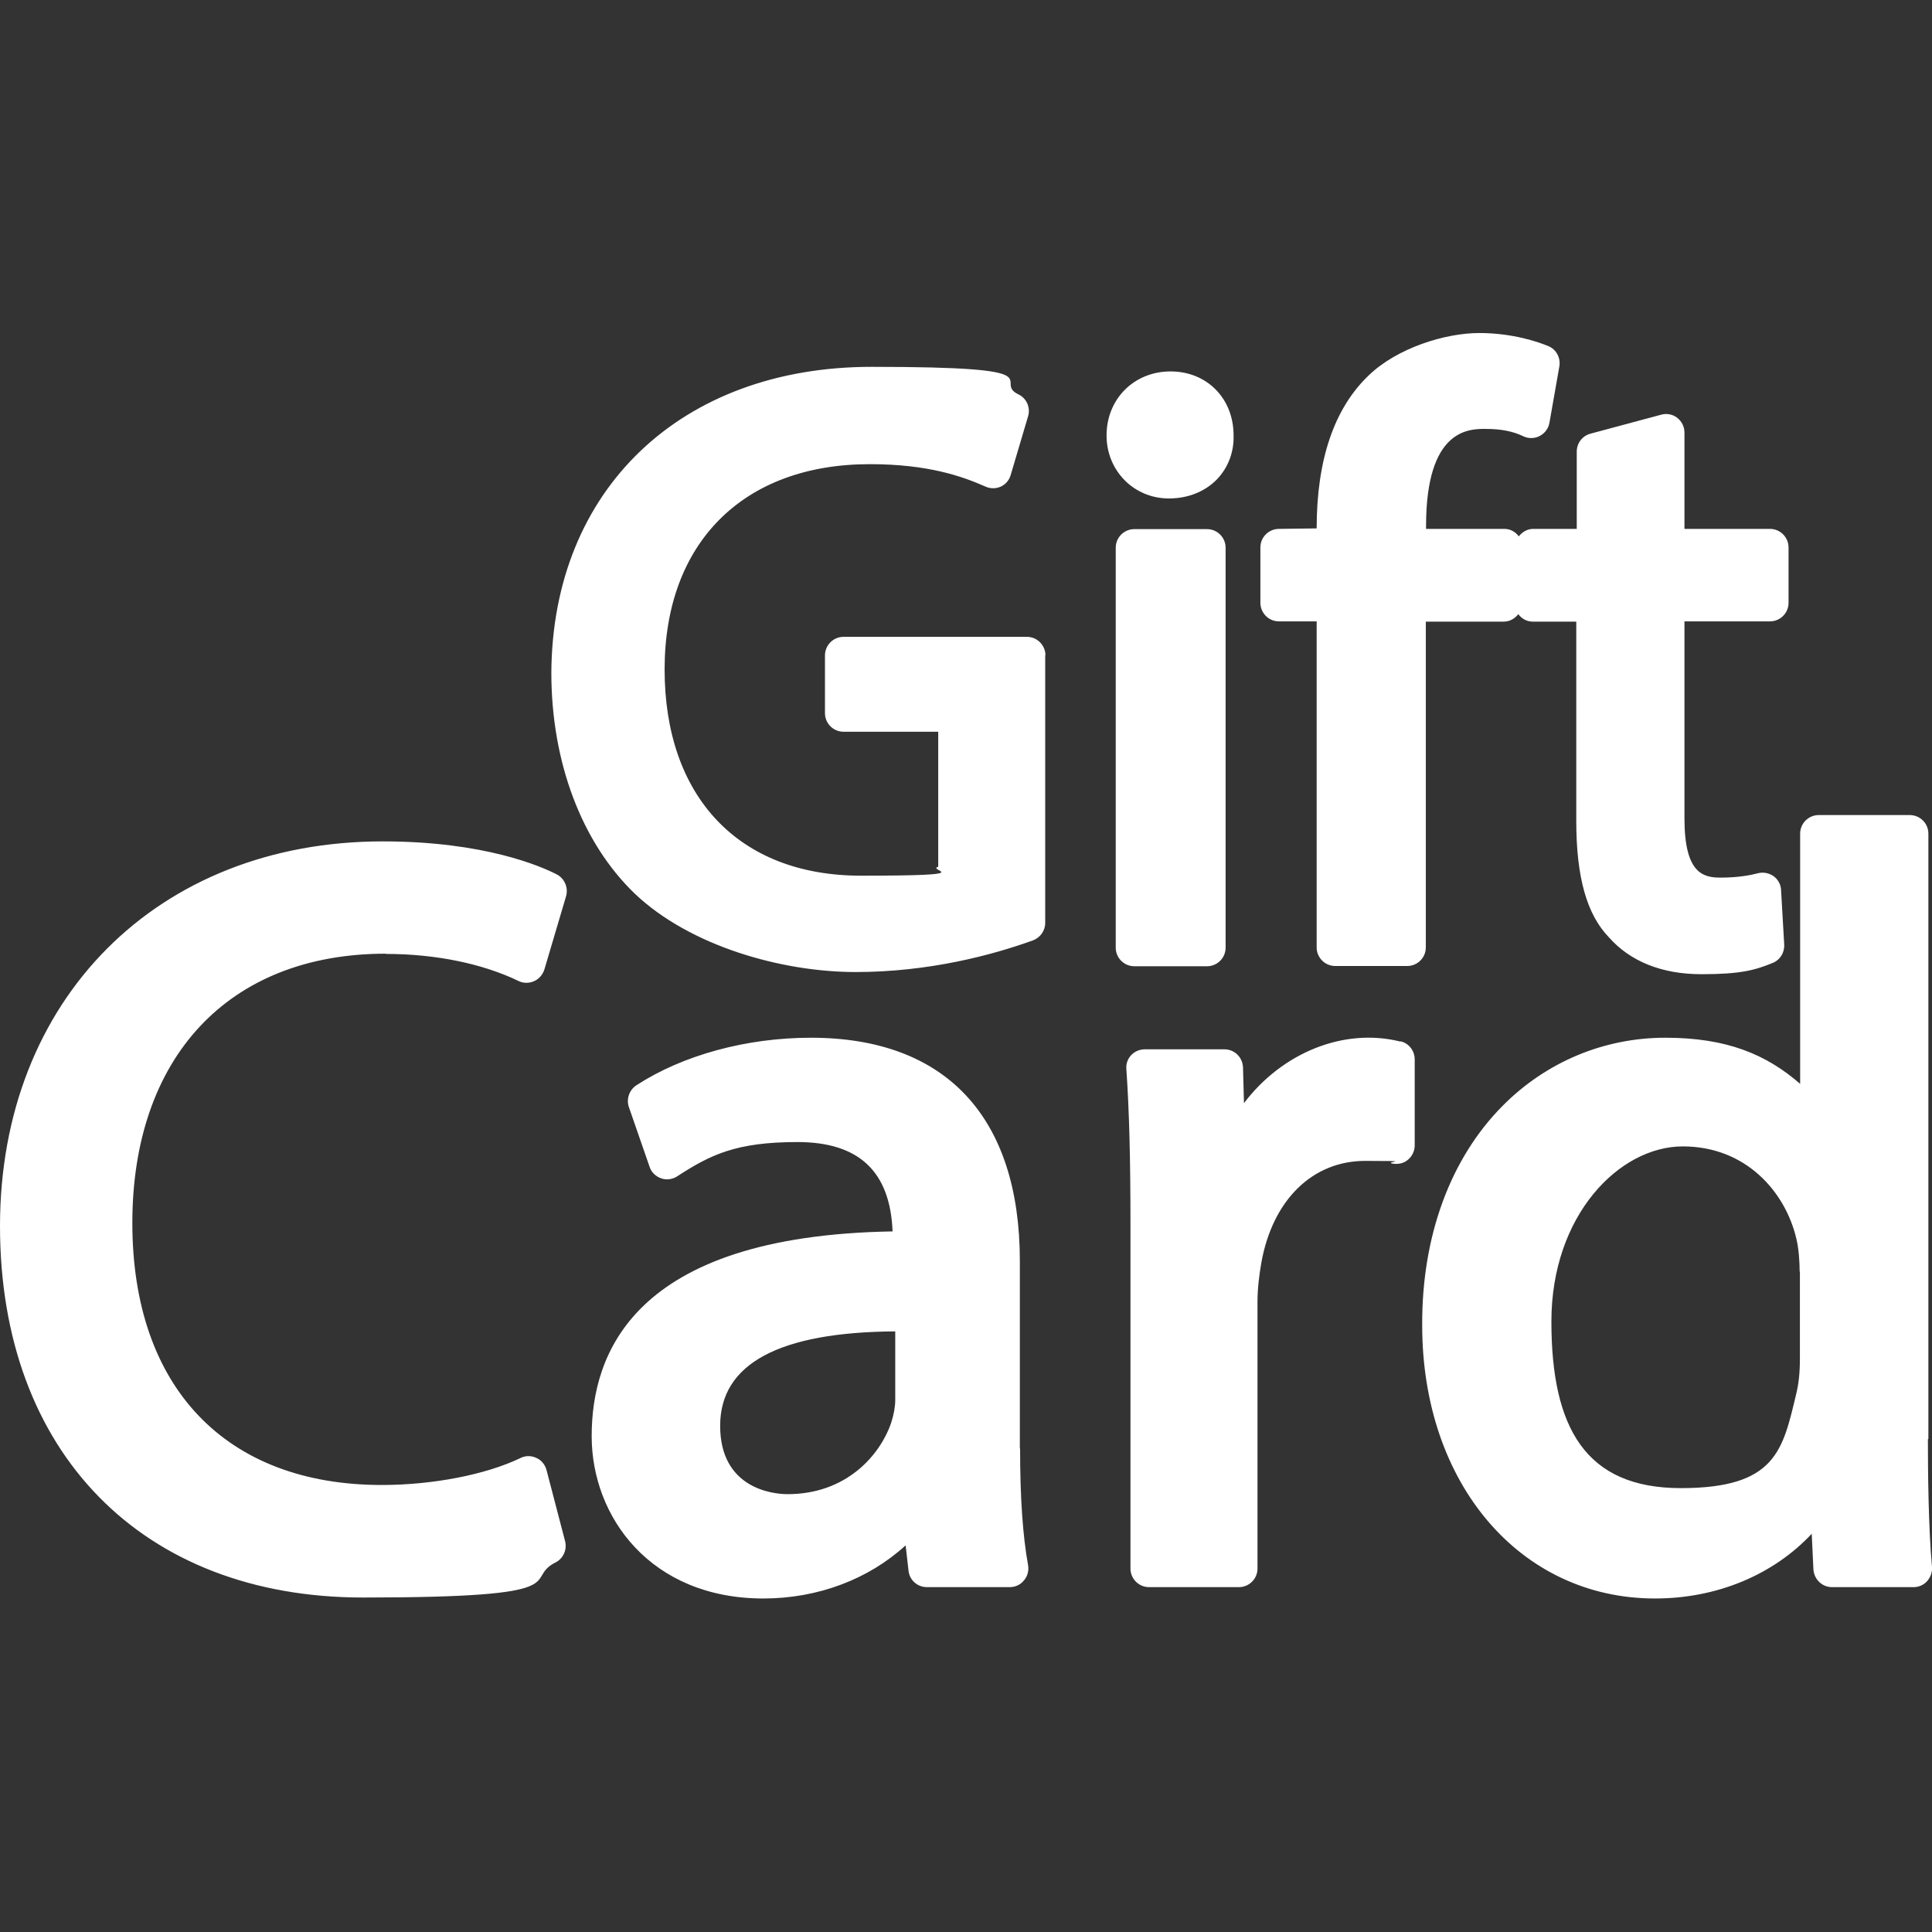 <svg xmlns="http://www.w3.org/2000/svg" id="Capa_1" viewBox="0 0 800 800"><rect x="0" y="0" width="800" height="800" fill="#333333" stroke="none"/><defs><style>      .st0 {        fill: #fff;      }    </style></defs><g id="Layer_1_copy"><path class="st0" d="M432.8,271.3v110.9c0,3.2-2.1,6.1-5.1,7.2-16.6,6-42.9,13.1-73.4,13.1s-68.6-10.7-91.5-32.5c-22-21.2-34.5-54.5-34.5-91.4.4-75.8,53.6-126.7,132.6-126.7s49.4,5.9,60.8,11.4c3.4,1.6,5.1,5.5,4,9.1l-7.2,24.3c-.6,2.1-2.1,3.9-4.1,4.8-2,.9-4.3.9-6.3,0-9.7-4.3-23.9-9.3-47.9-9.3-52.5,0-85,32.6-85,85s30.4,85.4,81.3,85.4,26.8-2.1,32-3.7v-55.9h-39.2c-4.2,0-7.7-3.4-7.7-7.7v-23.9c0-4.2,3.4-7.7,7.7-7.7h75.9c4.3,0,7.7,3.5,7.7,7.7ZM422.4,599.8c0,20.3,1.1,36.1,3.3,48.3.4,2.2-.2,4.6-1.7,6.3-1.4,1.8-3.6,2.8-5.9,2.8h-34.3c-3.9,0-7.2-2.9-7.6-6.8l-1.2-10.5c-15.3,14-36.3,22-58.9,22-46.7,0-71.1-33.8-71.1-67.2s16.4-83,124.6-84.8c-1-24.8-13.9-37-39.4-37s-36.1,5.3-49.8,14.2c-2,1.3-4.5,1.6-6.7.8-2.2-.8-4-2.5-4.7-4.7l-8.6-24.8c-1.1-3.3.1-7,3.1-9,19.2-12.5,45.6-19.7,72.3-19.7,55.8,0,86.5,32.8,86.5,92.5v77.5h0ZM370.7,551.3c-48.1.3-72.5,13.4-72.5,39.1s21.4,28.3,27.9,28.3c24.2,0,38.2-15.9,42.9-29.5,1.1-3.4,1.7-6.7,1.7-9.5v-28.4h0ZM159.8,395c20.5,0,40,4,54.9,11.2,2,1,4.4,1,6.4.1,2.1-.9,3.6-2.7,4.3-4.8l9-30.4c1-3.5-.6-7.3-3.8-9-6.2-3.2-29.7-13.7-72.1-13.7C65.2,348.4,0,413.9,0,507.7s59,153.8,150.3,153.8,65.7-7.5,79.7-14.5c3.2-1.6,4.9-5.3,4-8.8l-7.7-29.5c-.6-2.2-2.1-4.1-4.2-5-2.1-1-4.5-1-6.5,0-14.3,6.9-36.3,11.2-57.5,11.2-64.7,0-103.3-40.5-103.3-108.5s39.3-111.5,105-111.5ZM590.3,257.4h32.4c2.5,0,4.6-1.3,6-3.1,1.4,1.9,3.5,3.1,6,3.1h18v82.6c0,23.3,4.4,38.7,13.5,48.1,8.8,10,22,15.3,38.3,15.3s22.3-1.7,29.6-4.7c3-1.2,4.9-4.3,4.7-7.6l-1.3-22.6c-.1-2.3-1.3-4.4-3.1-5.7-1.9-1.3-4.3-1.8-6.5-1.2-3,.8-8.2,1.8-15.5,1.8s-14.9-1.9-14.9-24.5v-81.6h35.4c4.2,0,7.7-3.4,7.7-7.7v-22.9c0-4.2-3.4-7.7-7.7-7.7h-35.4v-39.9c0-2.4-1.1-4.6-3-6.1-1.9-1.5-4.4-1.9-6.6-1.3l-29.4,7.9c-3.3.9-5.6,3.9-5.6,7.4v32h-18c-2.5,0-4.6,1.3-6,3.1-1.4-1.9-3.5-3.1-6-3.1h-32.4v-1.2c0-40.2,17.8-40.2,24.5-40.2s11.5,1,15.9,3.1c2.1,1,4.7.9,6.7-.2,2.1-1.1,3.6-3.1,4-5.5l4.1-23.3c.6-3.5-1.3-7.1-4.6-8.4-3.9-1.6-14.5-5.4-28.6-5.4s-34,6.2-45.7,17.5c-14.3,13.6-21.6,34.9-21.6,63.4l-15.6.2c-4.2,0-7.7,3.4-7.7,7.7v22.9c0,4.2,3.4,7.7,7.7,7.7h15.6v135c0,4.2,3.4,7.7,7.7,7.7h29.8c4.2,0,7.7-3.4,7.7-7.7v-135h0ZM798.3,596c0,12.8.2,36.6,1.7,52.8.2,2.1-.6,4.3-2,5.9-1.4,1.6-3.5,2.5-5.6,2.5h-33.8c-4.1,0-7.4-3.2-7.7-7.3l-.7-14.8c-15.8,16.9-39.1,26.8-64.9,26.8-55.8,0-96.4-47.5-96.4-113.1-.2-36.8,11.6-69.1,33.4-91,18-18.1,41.9-28.1,67.3-28.1s41.8,6.9,55.8,19.1v-103.6c0-4.2,3.4-7.7,7.7-7.7h37.7c4.2,0,7.7,3.4,7.7,7.7v250.6h0ZM745.2,526.6c0-4.2-.4-9.9-1.4-13.8-4.5-19.1-20.7-38.1-47-38.1s-54.4,28.5-54.4,72.5,14.1,69,53.6,69,42.2-15.8,47.8-39.1c1-4.2,1.5-8.5,1.5-14.5v-36ZM579.9,431.3c-23.5-5.9-49.1,4.7-64.8,25.5l-.4-14.9c-.2-4.1-3.5-7.4-7.7-7.4h-33c-2.1,0-4.2.9-5.6,2.4-1.4,1.5-2.2,3.6-2,5.7,1.2,17.5,1.7,37.3,1.7,64.2v142.7c0,4.2,3.4,7.7,7.7,7.7h37.2c4.2,0,7.7-3.4,7.7-7.7v-110.5c0-5.8.8-11.5,1.6-16.2,4.7-26,21.2-42.1,43-42.1s7.7.3,11.2,1.1c2.2.4,4.7,0,6.4-1.5,1.8-1.4,2.9-3.7,2.9-6v-35.6c0-3.6-2.4-6.7-5.8-7.5ZM484,206.4c7.9,0,14.9-2.8,19.9-7.9,4.7-4.9,7.1-11.4,6.9-18.2,0-15.3-11-26.5-26.1-26.5s-26.5,11.4-26.5,26.5c0,14.6,11.3,26.1,25.8,26.1ZM499.8,400.1c4.2,0,7.7-3.4,7.7-7.7v-165.6c0-4.2-3.4-7.7-7.7-7.7h-30.1c-4.2,0-7.7,3.4-7.7,7.7v165.6c0,4.2,3.4,7.7,7.7,7.7h30.1Z"></path></g></svg>